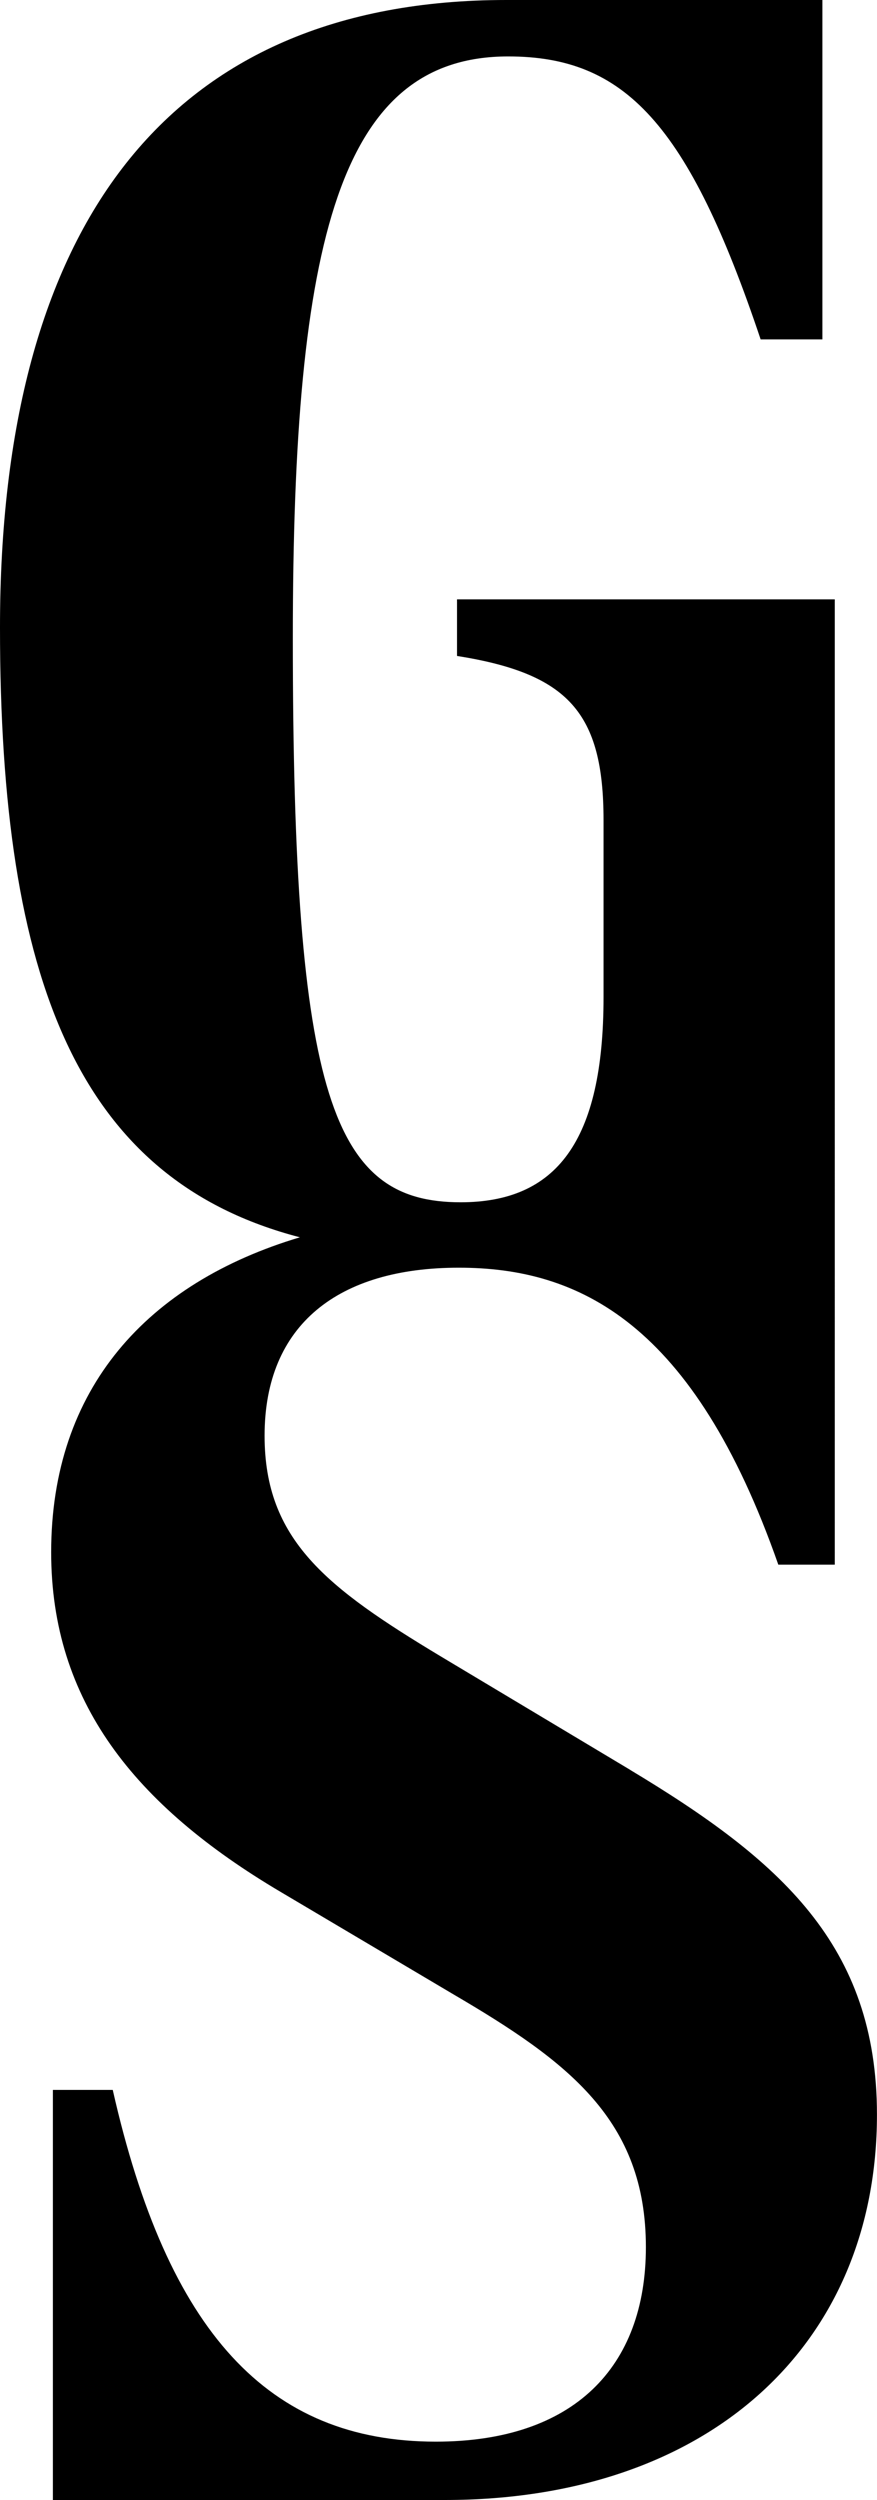 <?xml version="1.0" encoding="UTF-8"?>
<svg id="Layer_2" data-name="Layer 2" xmlns="http://www.w3.org/2000/svg" viewBox="0 0 346.91 988">
  <defs>
    <style>
      .cls-1 {
        stroke-width: 0px;
      }
    </style>
  </defs>
  <g id="Layer_1-2" data-name="Layer 1">
    <path class="cls-1" d="m249.22,699.41l-74.73-44.72c-45.38-27.27-69.83-46.13-69.83-87.3,0-44.03,29.33-66.4,76.82-66.4s92.86,21.68,126.39,117.36h22.34V236.87h-149.43v22.36c43.98,6.98,57.96,22.36,57.96,64.93v69.89c0,57.32-18.85,81.09-56.56,81.09-50.28,0-66.35-40.54-66.35-222.89,0-158.65,18.85-229.95,85.19-229.95,46.09,0,71.23,26.56,99.86,111.83h24.43V0h-124.99C66.26,0,0,89.38,0,248.04c0,140,31.14,218.22,118.63,240.94-60.32,18.03-98.39,59.68-98.39,124.47,0,58.72,32.82,99.95,90.71,134.2l68.43,40.53c45.38,26.57,76.11,49.63,76.11,99.89,0,47.51-28.64,76.87-83.1,76.87-66.35,0-106.14-43.33-127.79-139.01h-23.68v162.07h154.96c104.74,0,171.01-61.5,171.01-152.29,0-67.1-38.35-100.65-97.69-136.29"/>
  </g>
</svg>